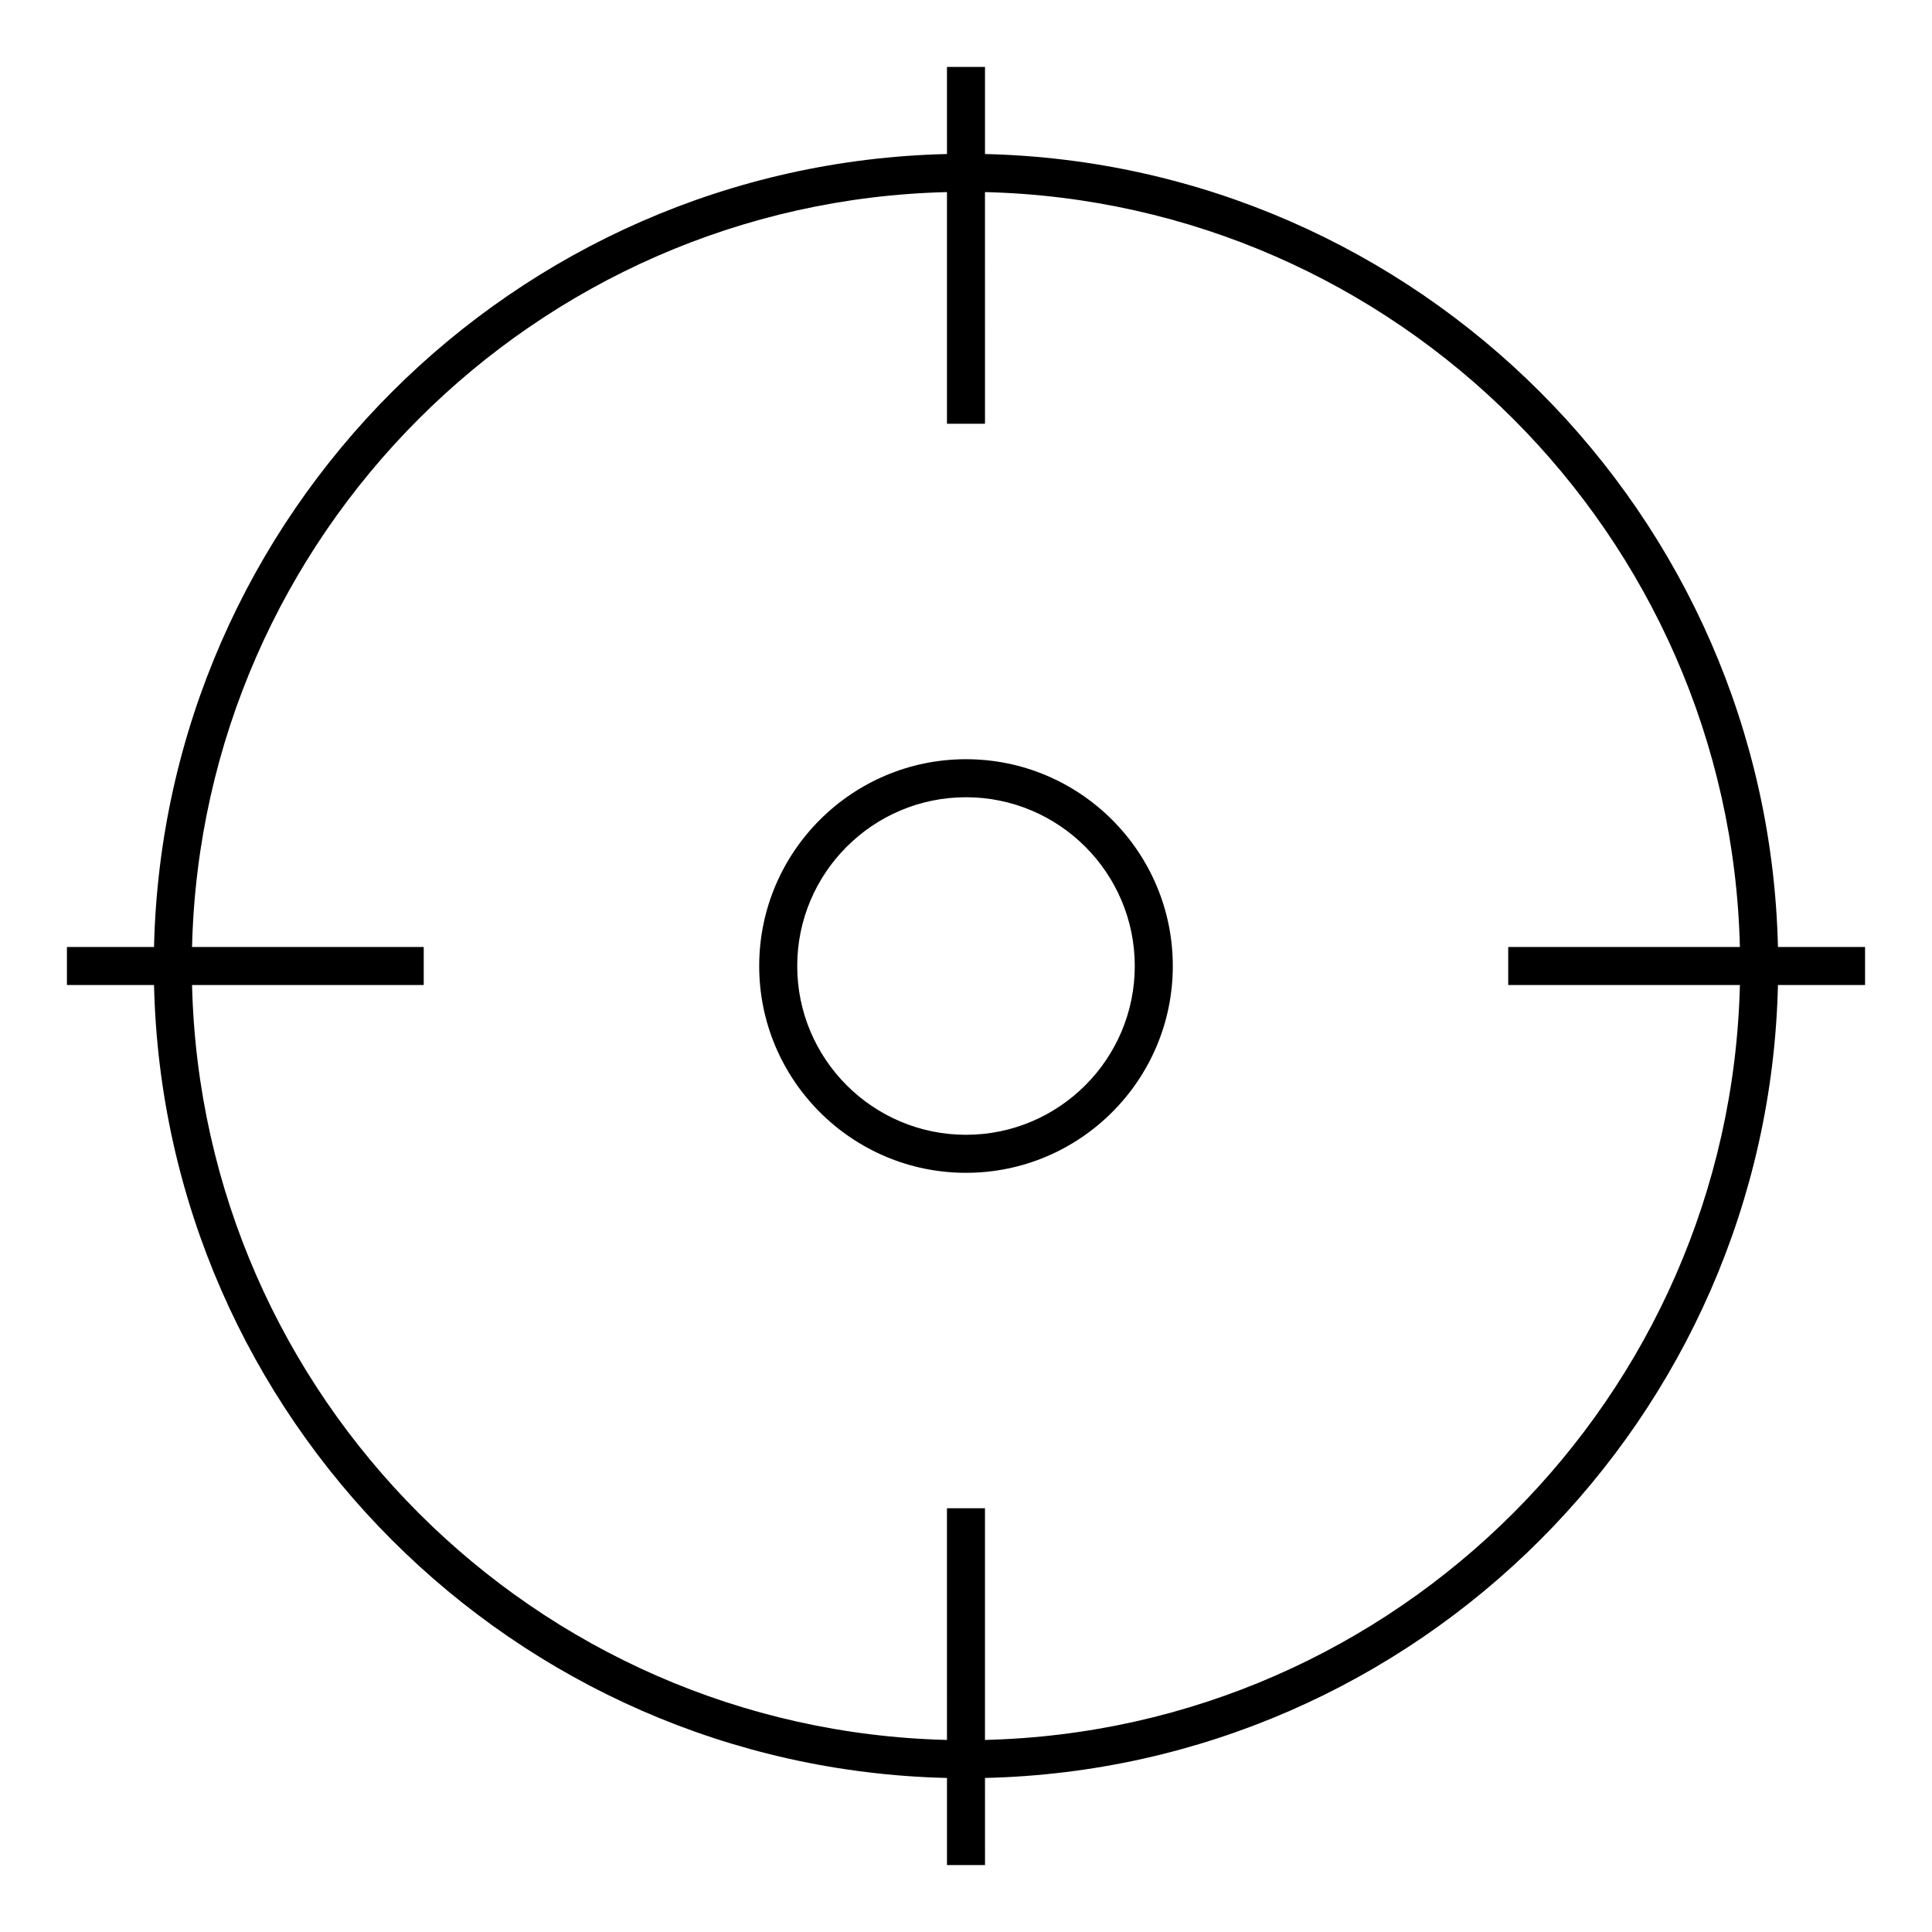 <?xml version="1.0" encoding="UTF-8"?>
<!-- Uploaded to: ICON Repo, www.iconrepo.com, Generator: ICON Repo Mixer Tools -->
<svg fill="#000000" width="800px" height="800px" version="1.1" viewBox="144 144 512 512" xmlns="http://www.w3.org/2000/svg">
 <g>
  <path d="m638.26 394.96h-23.086c-2.656-114.72-95.422-207.48-210.14-210.14v-23.082h-10.078l0.004 23.082c-114.72 2.656-207.48 95.422-210.14 210.14h-23.082v10.078l23.082-0.004c2.656 114.72 95.422 207.48 210.14 210.14v23.086h10.078l-0.004-23.086c114.72-2.656 207.48-95.422 210.14-210.14h23.086zm-233.23 210.14v-61.398h-10.078l0.004 61.398c-109.16-2.648-197.41-90.902-200.06-200.06h61.398v-10.078l-61.398 0.004c2.648-109.16 90.902-197.41 200.06-200.06v61.398h10.078l-0.004-61.398c109.16 2.648 197.41 90.902 200.06 200.06h-61.398v10.078l61.398-0.004c-2.648 109.16-90.902 197.41-200.06 200.06z"/>
  <path d="m400 345.2c-30.223 0-54.805 24.586-54.805 54.805s24.586 54.805 54.805 54.805 54.805-24.586 54.805-54.805c0-30.227-24.586-54.805-54.805-54.805zm0 99.531c-24.668 0-44.727-20.062-44.727-44.727 0-24.668 20.066-44.727 44.727-44.727s44.727 20.066 44.727 44.727-20.062 44.727-44.727 44.727z"/>
 </g>
</svg>